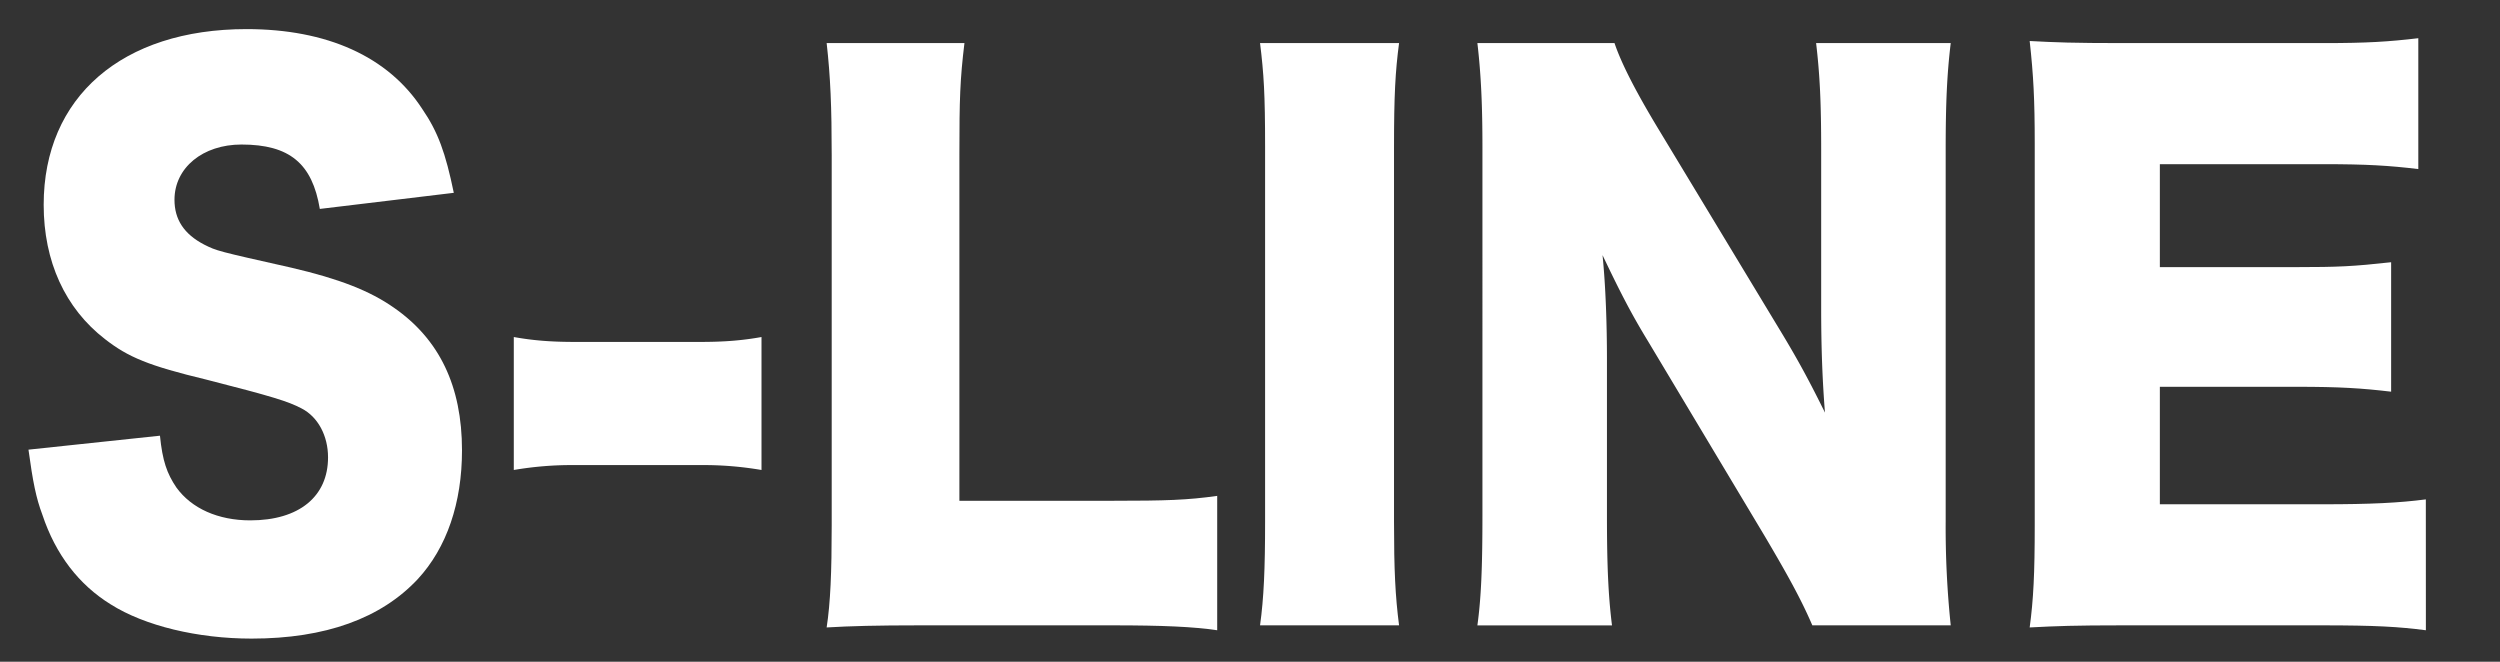 <svg xmlns="http://www.w3.org/2000/svg" viewBox="0 0 1578.5 417.81"><rect x="0" y="0" width="1578.5" height="417.81" fill="#333333" stroke="none"/><title>Fooder_logo_text</title><g id="レイヤー_2" data-name="レイヤー 2"><path d="M101,275.1c1.59,15.91,4.39,23.86,10.37,32.7,9.58,13.25,26.33,20.76,46.68,20.76,30.73,0,49.08-15,49.08-39.76,0-13.7-6.39-25.63-16.76-30.94-8.38-4.41-18.35-7.51-59.85-18.11-36.7-8.84-49.47-14.14-64.23-25.63-25.14-19.44-38.71-49-38.71-84.83,0-68,49.48-110.91,128.08-110.91,50.67,0,89.37,17.23,110.92,50.37,10,14.58,14.76,27.84,19.95,53l-84.59,10.17c-4.79-28.73-19.15-40.66-49.47-40.66-24.34,0-42.3,14.59-42.3,34.91,0,12.37,6,21.65,18.76,28.28,8,4,8,4,55.06,14.58,30.32,7.07,49.47,14.58,64.63,25.19,28.73,19.88,43.09,49.49,43.09,90.14,0,33.14-9.57,61.42-27.93,81.3-23.14,24.74-58.25,37.56-104.93,37.56-33.91,0-67.43-8-89-21.65-20-12.37-34.72-31.38-43.09-56.56-4-10.61-6-20.77-8.78-41.09Z" fill="#fff"/><path d="M324.41,212.8c12.37,2.21,23.54,3.09,38.7,3.09h79c15.16,0,26.33-.88,38.7-3.09v83.95a215.87,215.87,0,0,0-38.7-3.09h-79a215.87,215.87,0,0,0-38.7,3.09Z" fill="#fff"/><path d="M581,394.84c-27.53,0-43.89.44-59.05,1.33,2.39-15.47,3.19-34.91,3.19-64.51V98.35c0-30.93-.8-49.93-3.19-71.14h87c-2.79,23-3.19,35.35-3.19,69.82V316.19h96.55c33.92,0,47.48-.44,66.23-3.09v84.84c-14.76-2.21-34.31-3.1-66.23-3.1Z" fill="#fff"/><path d="M883.37,27.21c-2.39,18.12-3.19,33.14-3.19,65.4V329.45c0,30.49.8,46.84,3.19,65.39H795.59c2.4-17.23,3.19-35.79,3.19-65.39V92.61c0-33.14-.79-45.95-3.19-65.4Z" fill="#fff"/><path d="M1123.55,207.93c11.57,19,19.15,33.15,28.73,52.59-1.6-20.33-2.39-40.65-2.39-65.4V94.38c0-29.16-.8-46.84-3.2-67.17h85c-2.4,19.89-3.19,38.45-3.19,67.17V329a597.4,597.4,0,0,0,3.19,65.84H1144.3c-7.18-16.79-16.36-33.14-29.92-56.11l-73.82-123.28c-10.77-17.68-17.55-30.93-28.72-54.35,2,19.88,2.79,44.18,2.79,65.84v99c0,30.49.8,49.93,3.19,68.93h-85c2.39-17.23,3.19-36.67,3.19-69.37V93.05c0-25.63-.8-45.51-3.19-65.84h86.58c4,11.93,12.76,29.61,28.32,55.24Z" fill="#fff"/><path d="M1531.7,397.94c-17.15-2.21-31.52-3.1-65.83-3.1H1340.19c-30.32,0-41.5.44-58.65,1.33,2.39-17.68,3.19-34,3.19-64.51V90.4c0-27.39-.8-42.86-3.19-64.51,16.36.88,27.53,1.32,58.65,1.32h127.27c27.14,0,40.7-.88,59.46-3.09v82.63c-18.36-2.21-32.72-3.09-59.46-3.09H1363.73v65h86.18c26.33,0,35.91-.44,59.85-3.09v81.74c-18.75-2.21-32.32-3.09-59.85-3.09h-86.18V318.4h102.94c30.32,0,47.88-.88,65-3.09Z" fill="#fff"/></g></svg>